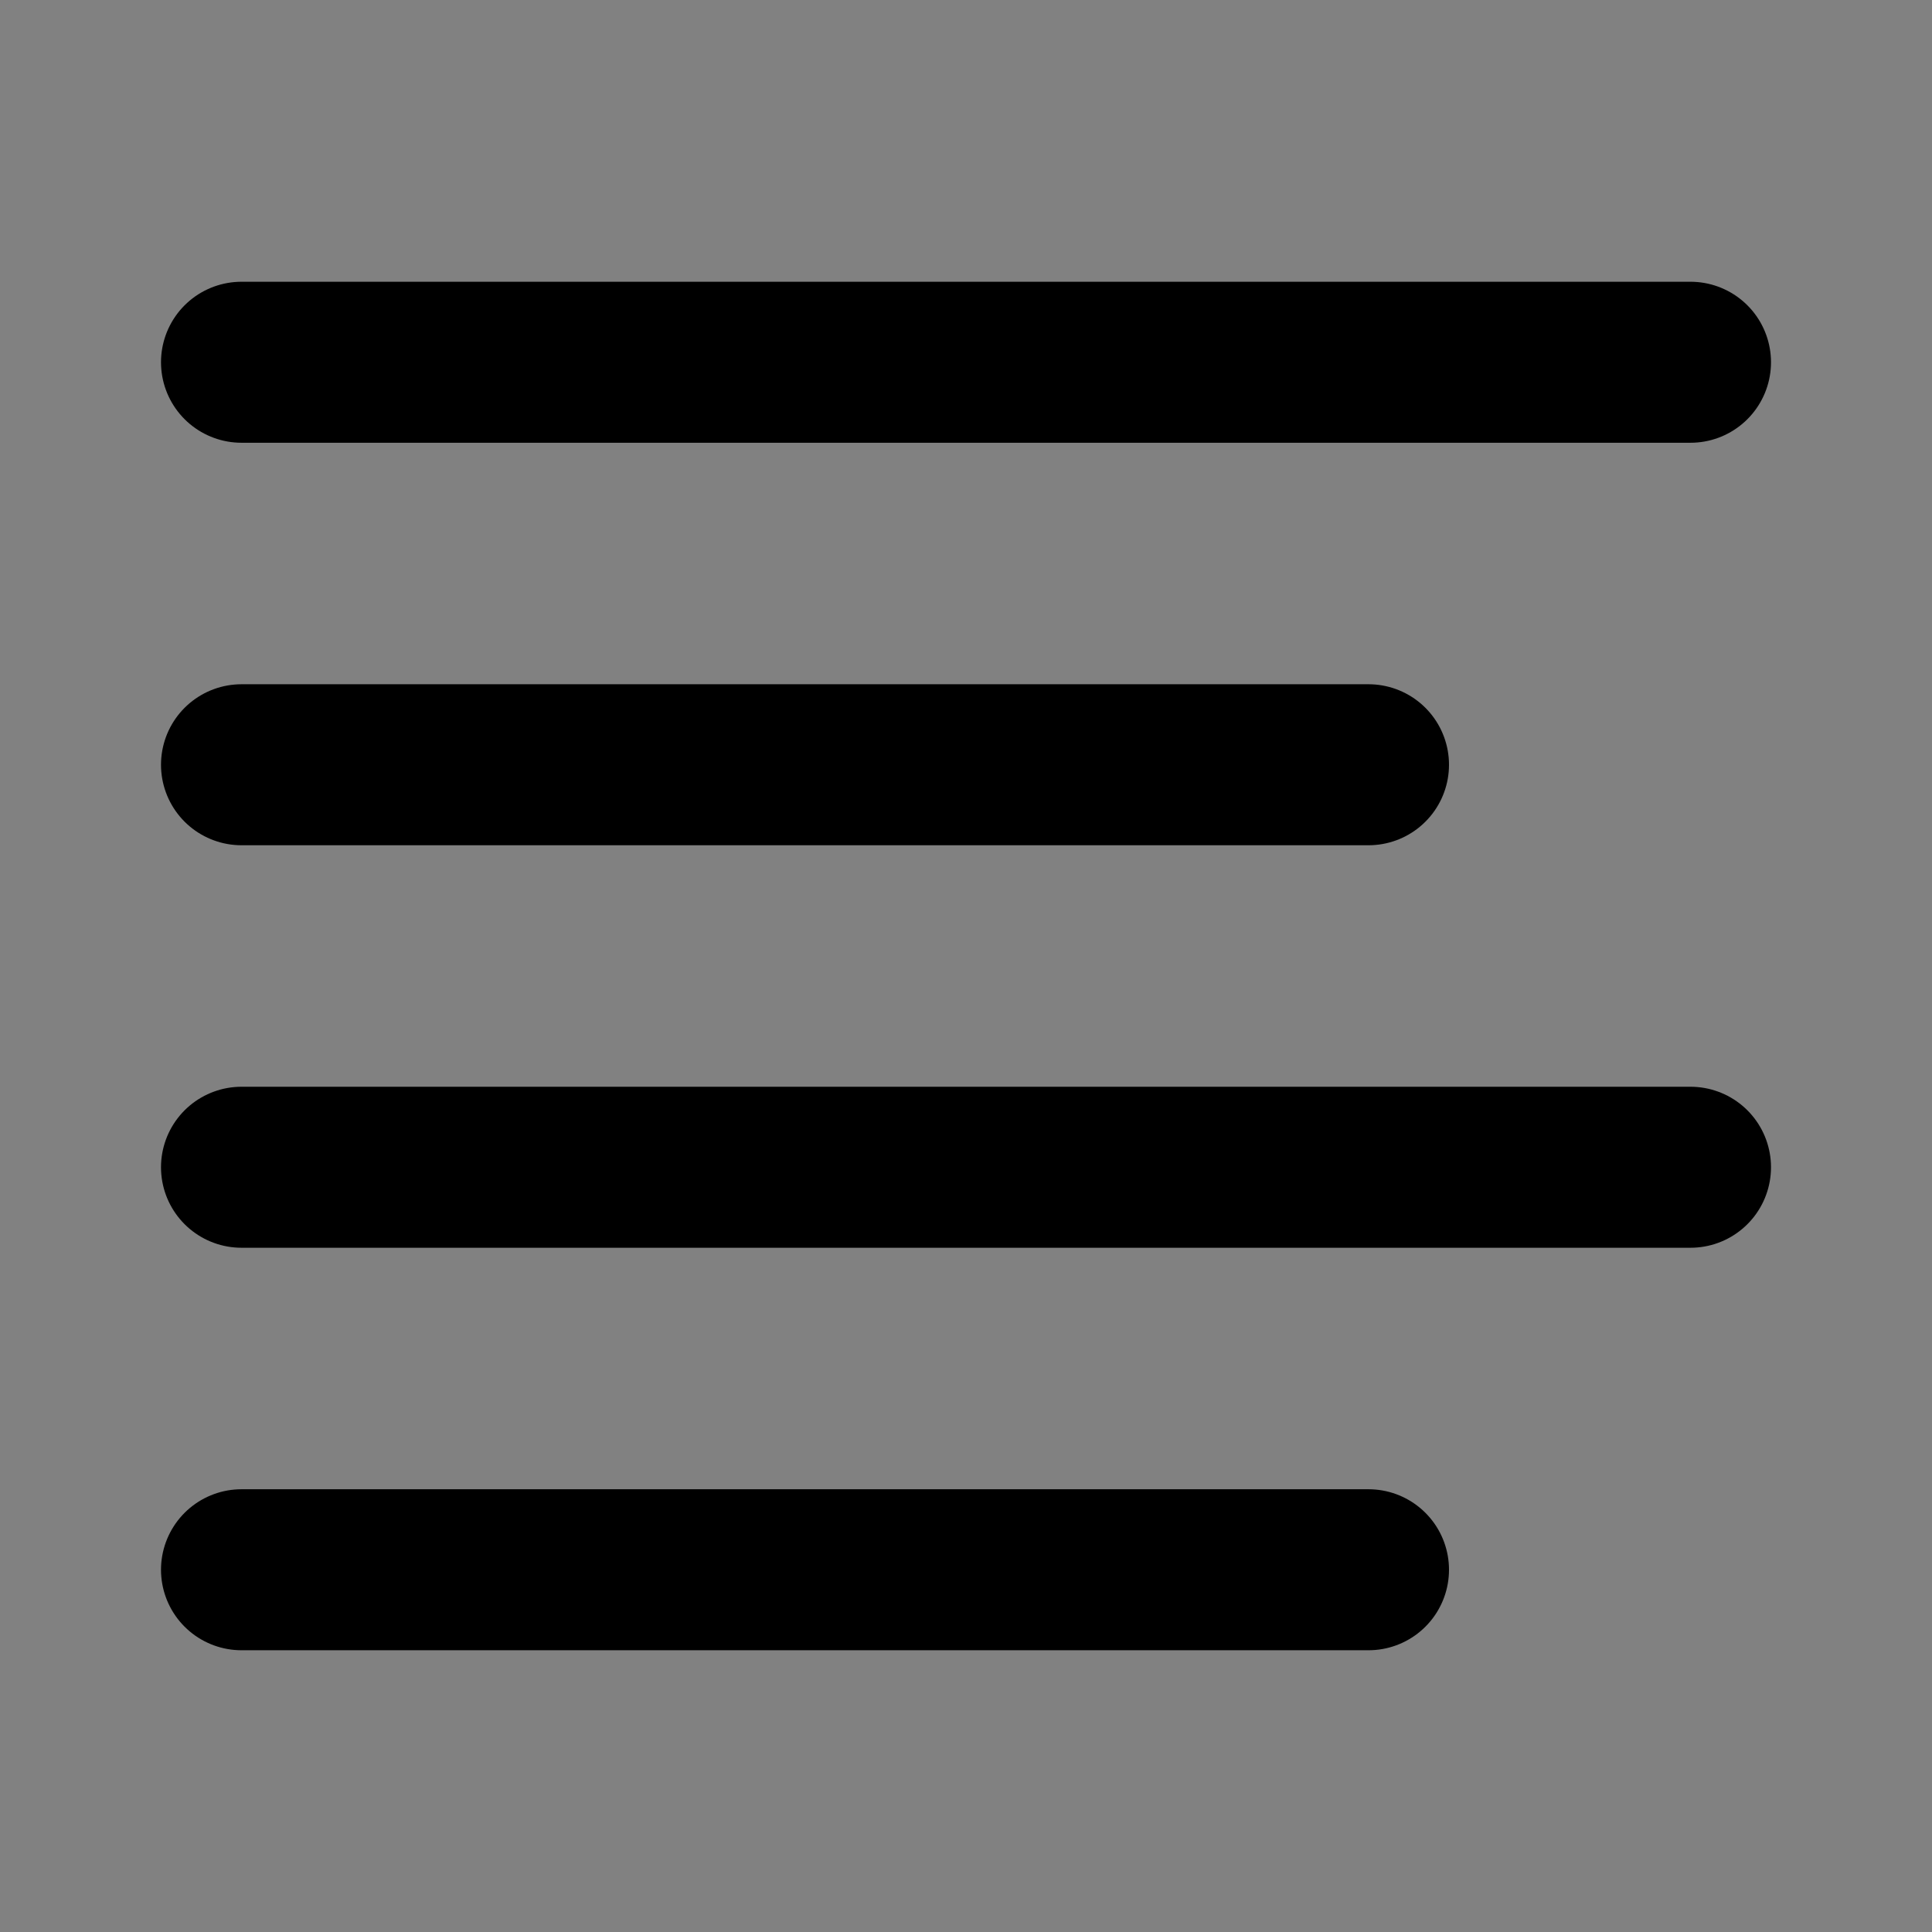 <?xml version="1.0" encoding="UTF-8"?>
<svg width="800px" height="800px" viewBox="0 0 48 48" version="1.1" xmlns="http://www.w3.org/2000/svg" xmlns:xlink="http://www.w3.org/1999/xlink">
    
    <rect x="0" y="0" width="48" height="48" fill="#808080" stroke="none"/>
    
    <title>align-text-leftt1</title>
    <desc>Created with Sketch.</desc>
    <g id="align-text-leftt1" stroke="none" stroke-width="1" fill="none" fill-rule="evenodd" stroke-linecap="round" stroke-linejoin="round">
        <rect width="48" height="48" fill="white" fill-opacity="0.01"/>
        <g id="编组" transform="translate(6, 8)" stroke="#000000" stroke-width="4">
            <path d="M36,1 L3.55271368e-15,1" id="路径">
</path>
            <path d="M28,11 L5.32907052e-15,11" id="路径">
</path>
            <path d="M36,21 L0,21" id="路径">
</path>
            <path d="M28,31 L5.32907052e-15,31" id="路径">
</path>
        </g>
    </g>
</svg>